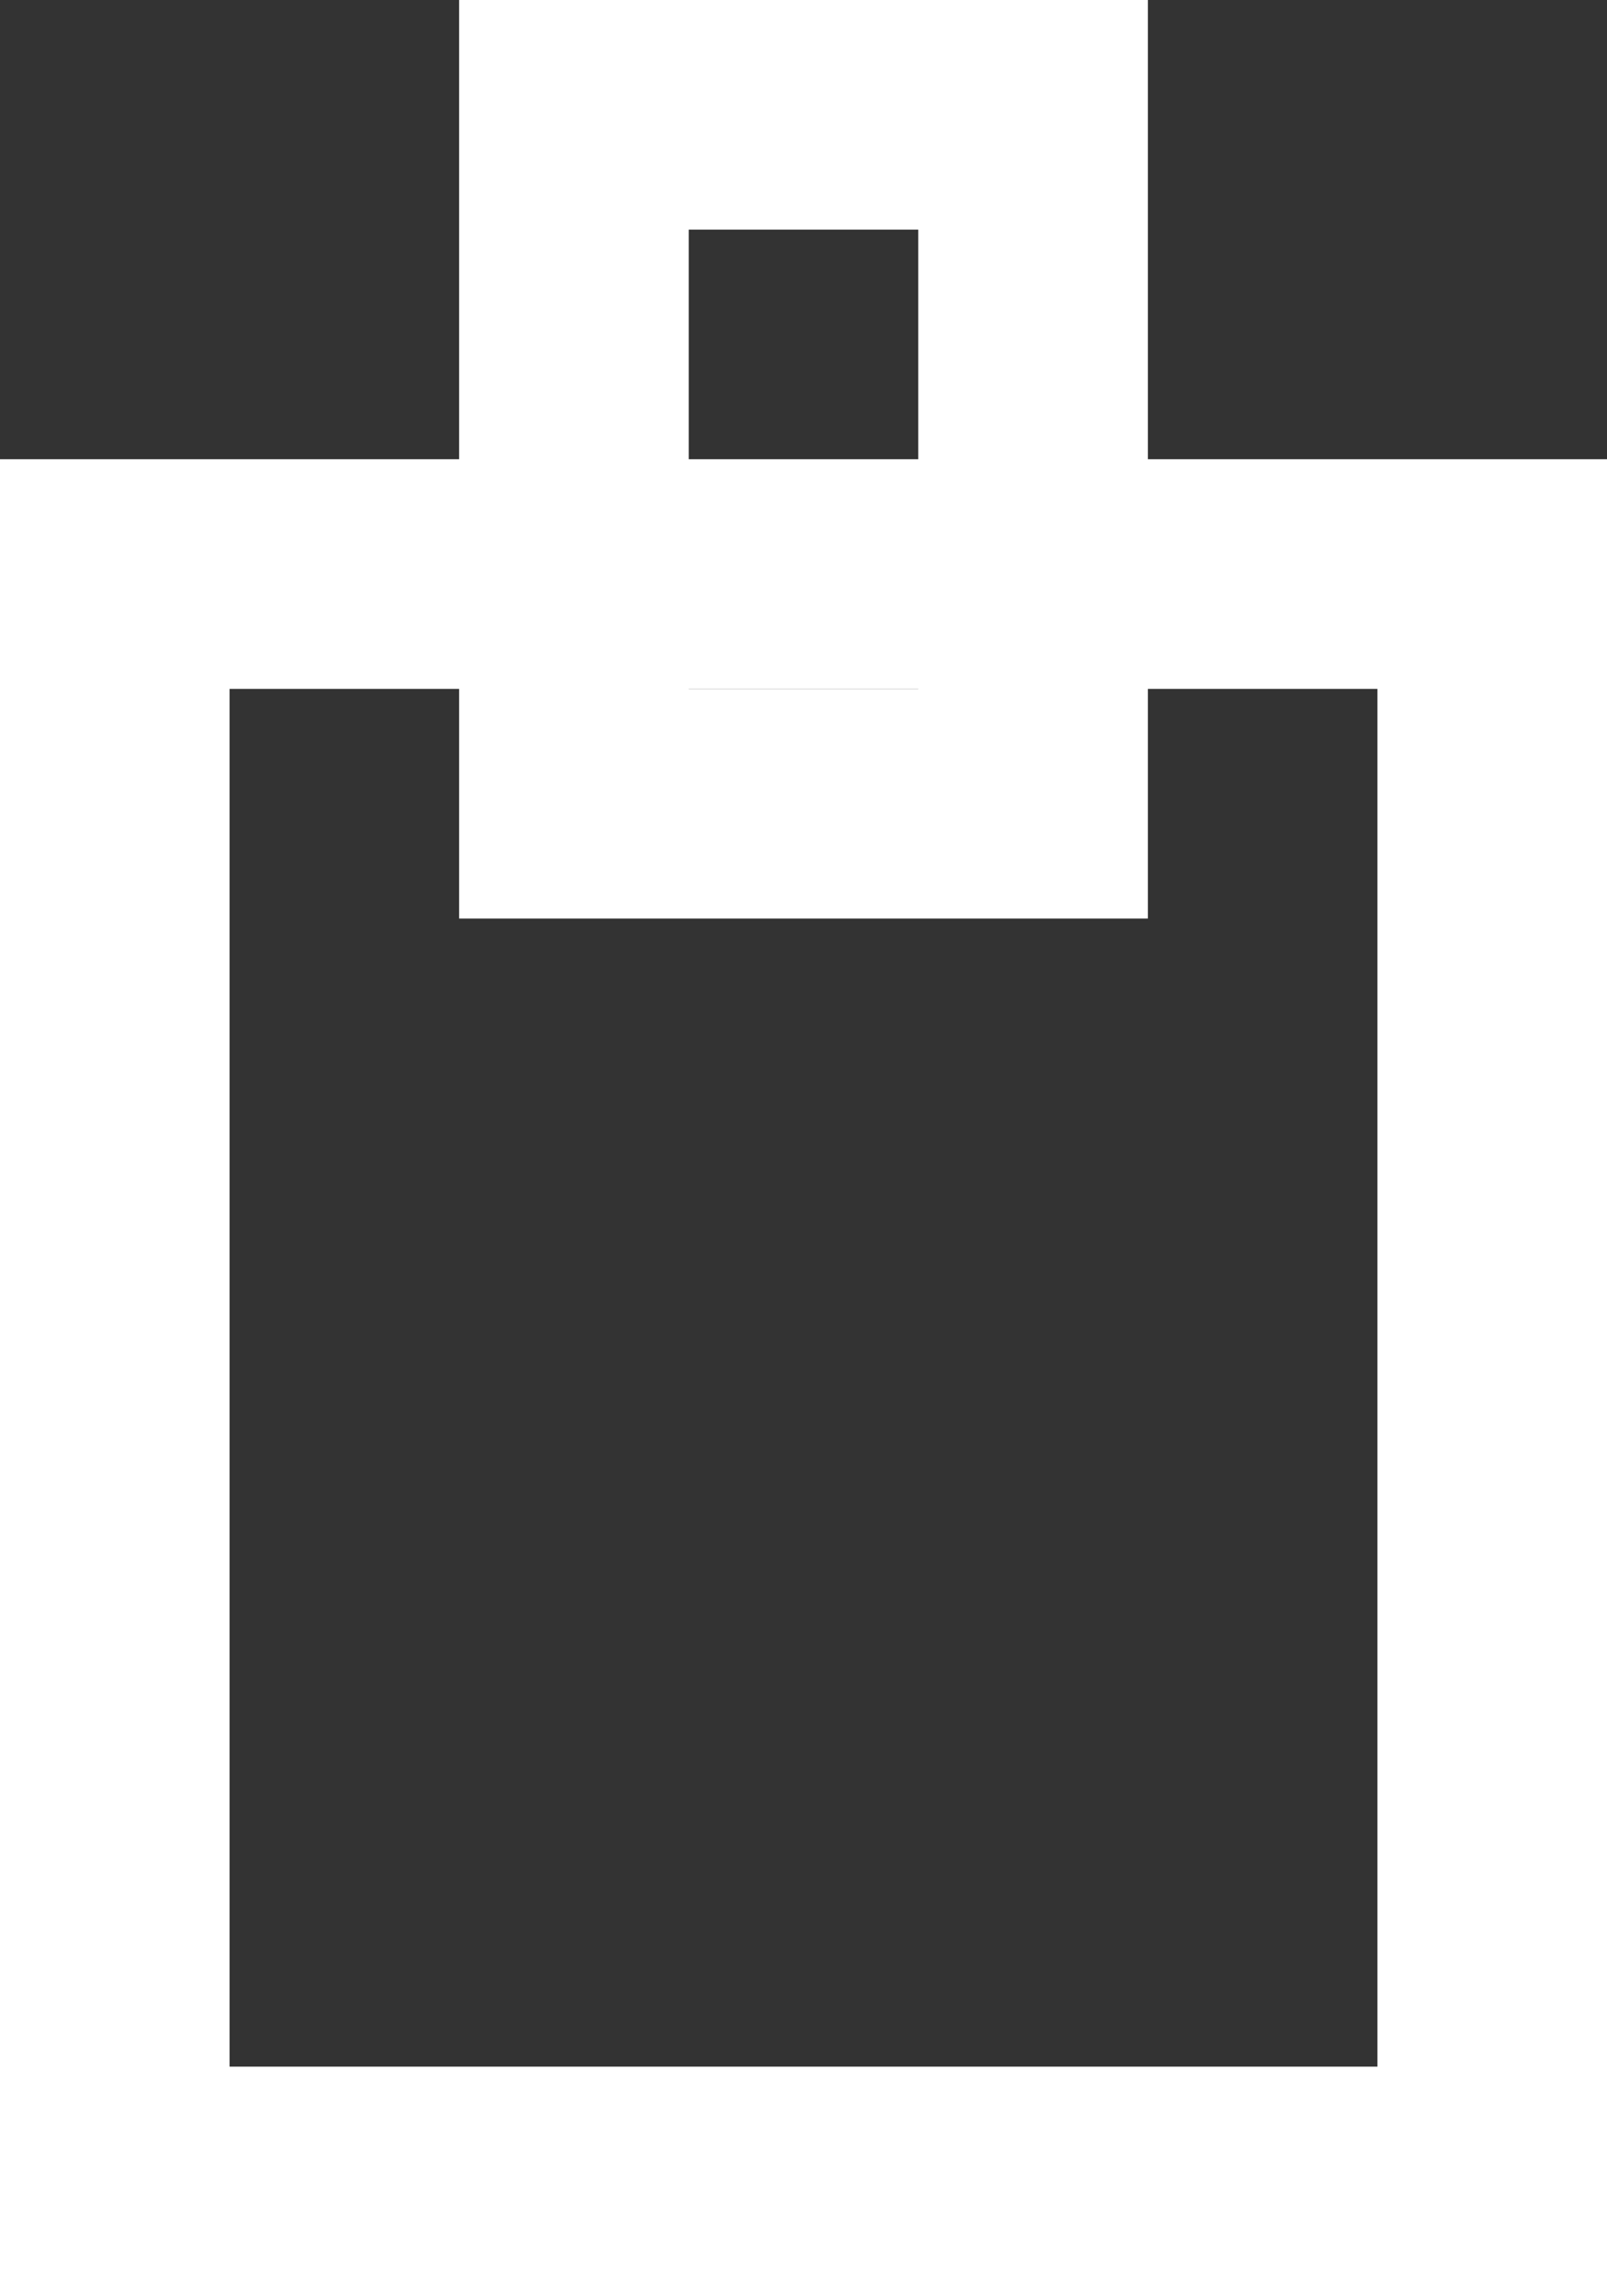<?xml version="1.0" encoding="UTF-8"?>
<svg width="14px" height="20px" viewBox="0 0 14 20" version="1.1" xmlns="http://www.w3.org/2000/svg" xmlns:xlink="http://www.w3.org/1999/xlink">
    <rect x="0" y="0" width="14" height="20" fill="#333333" stroke="none"/>
    <!-- Generator: Sketch 53.2 (72643) - https://sketchapp.com -->
    <title>Icon - cart</title>
    <desc>Created with Sketch.</desc>
    <g id="Icon---cart" stroke="none" stroke-width="1" fill="none" fill-rule="evenodd">
        <g id="Group-56" fill-rule="nonzero" stroke="white" stroke-width="2">
            <g id="Group-54">
                <g id="Group-52">
                    <rect id="Rectangle" x="1" y="5" width="12" height="14"></rect>
                    <rect id="Rectangle" transform="translate(7, 4) rotate(-90) translate(-7, -4) " x="4" y="2" width="6" height="4"></rect>
                </g>
            </g>
        </g>
    </g>
</svg>